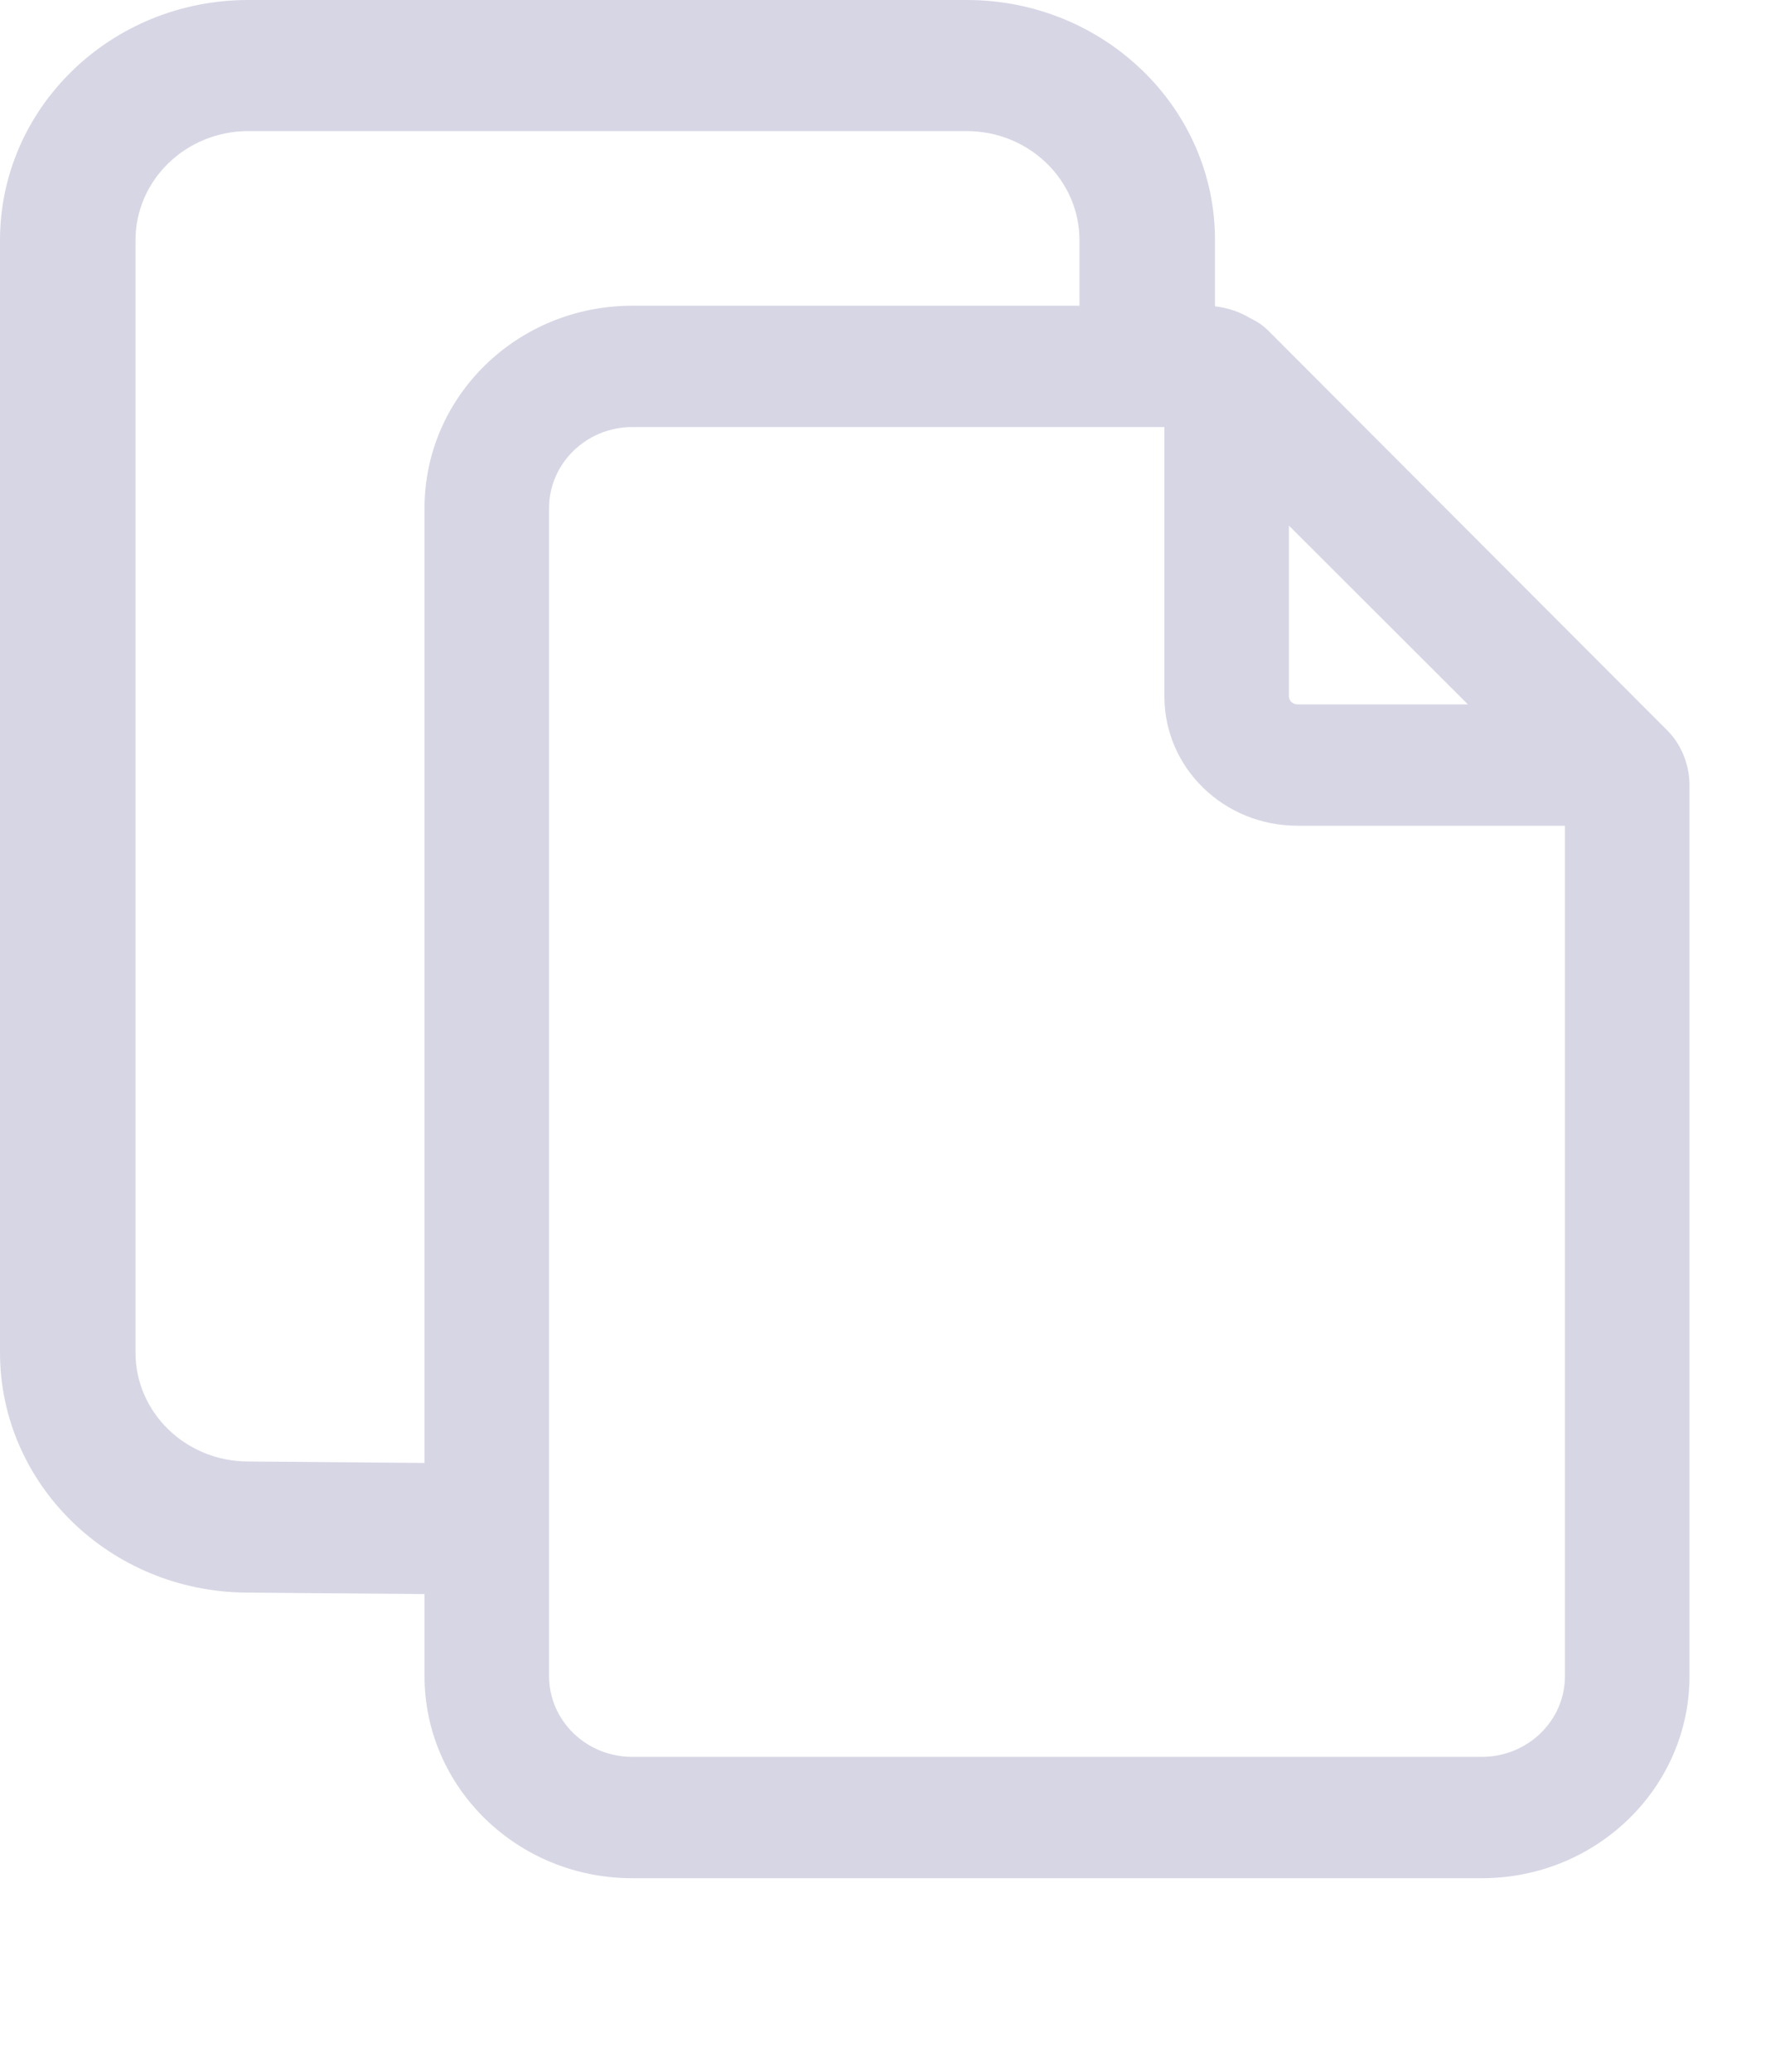<?xml version="1.0" encoding="utf-8"?>
<svg xmlns="http://www.w3.org/2000/svg" fill="none" height="100%" overflow="visible" preserveAspectRatio="none" style="display: block;" viewBox="0 0 6 7" width="100%">
<path clip-rule="evenodd" d="M1.435 5.386L0.833 5.381C0.372 5.378 0 5.015 0 4.57V0.812C0 0.364 0.375 0 0.839 0H3.268C3.731 0 4.108 0.364 4.107 0.812L4.107 1.034V1.035C4.151 1.04 4.191 1.054 4.226 1.075C4.249 1.086 4.27 1.1 4.288 1.118L5.627 2.459C5.63 2.462 5.633 2.465 5.636 2.468C5.647 2.479 5.657 2.491 5.665 2.503C5.694 2.546 5.711 2.598 5.711 2.654V5.663C5.711 6.04 5.397 6.346 5.009 6.346H2.137C1.749 6.346 1.435 6.04 1.435 5.663V5.386ZM1.435 4.943V1.717C1.435 1.339 1.749 1.033 2.137 1.033H3.649V0.812C3.649 0.608 3.478 0.443 3.268 0.443H0.839C0.629 0.443 0.458 0.608 0.458 0.812V4.57C0.458 4.772 0.627 4.937 0.837 4.938L1.435 4.943ZM2.137 5.936H5.009C5.164 5.936 5.29 5.814 5.29 5.663V2.79H4.386C4.137 2.79 3.936 2.595 3.936 2.353V1.443H2.137C1.982 1.443 1.856 1.566 1.856 1.717V5.663C1.856 5.814 1.982 5.936 2.137 5.936ZM4.357 2.353V1.776L4.962 2.38H4.386C4.37 2.38 4.357 2.368 4.357 2.353Z" fill="#D7D6E5" fill-rule="evenodd" id="Vector"/>
</svg>